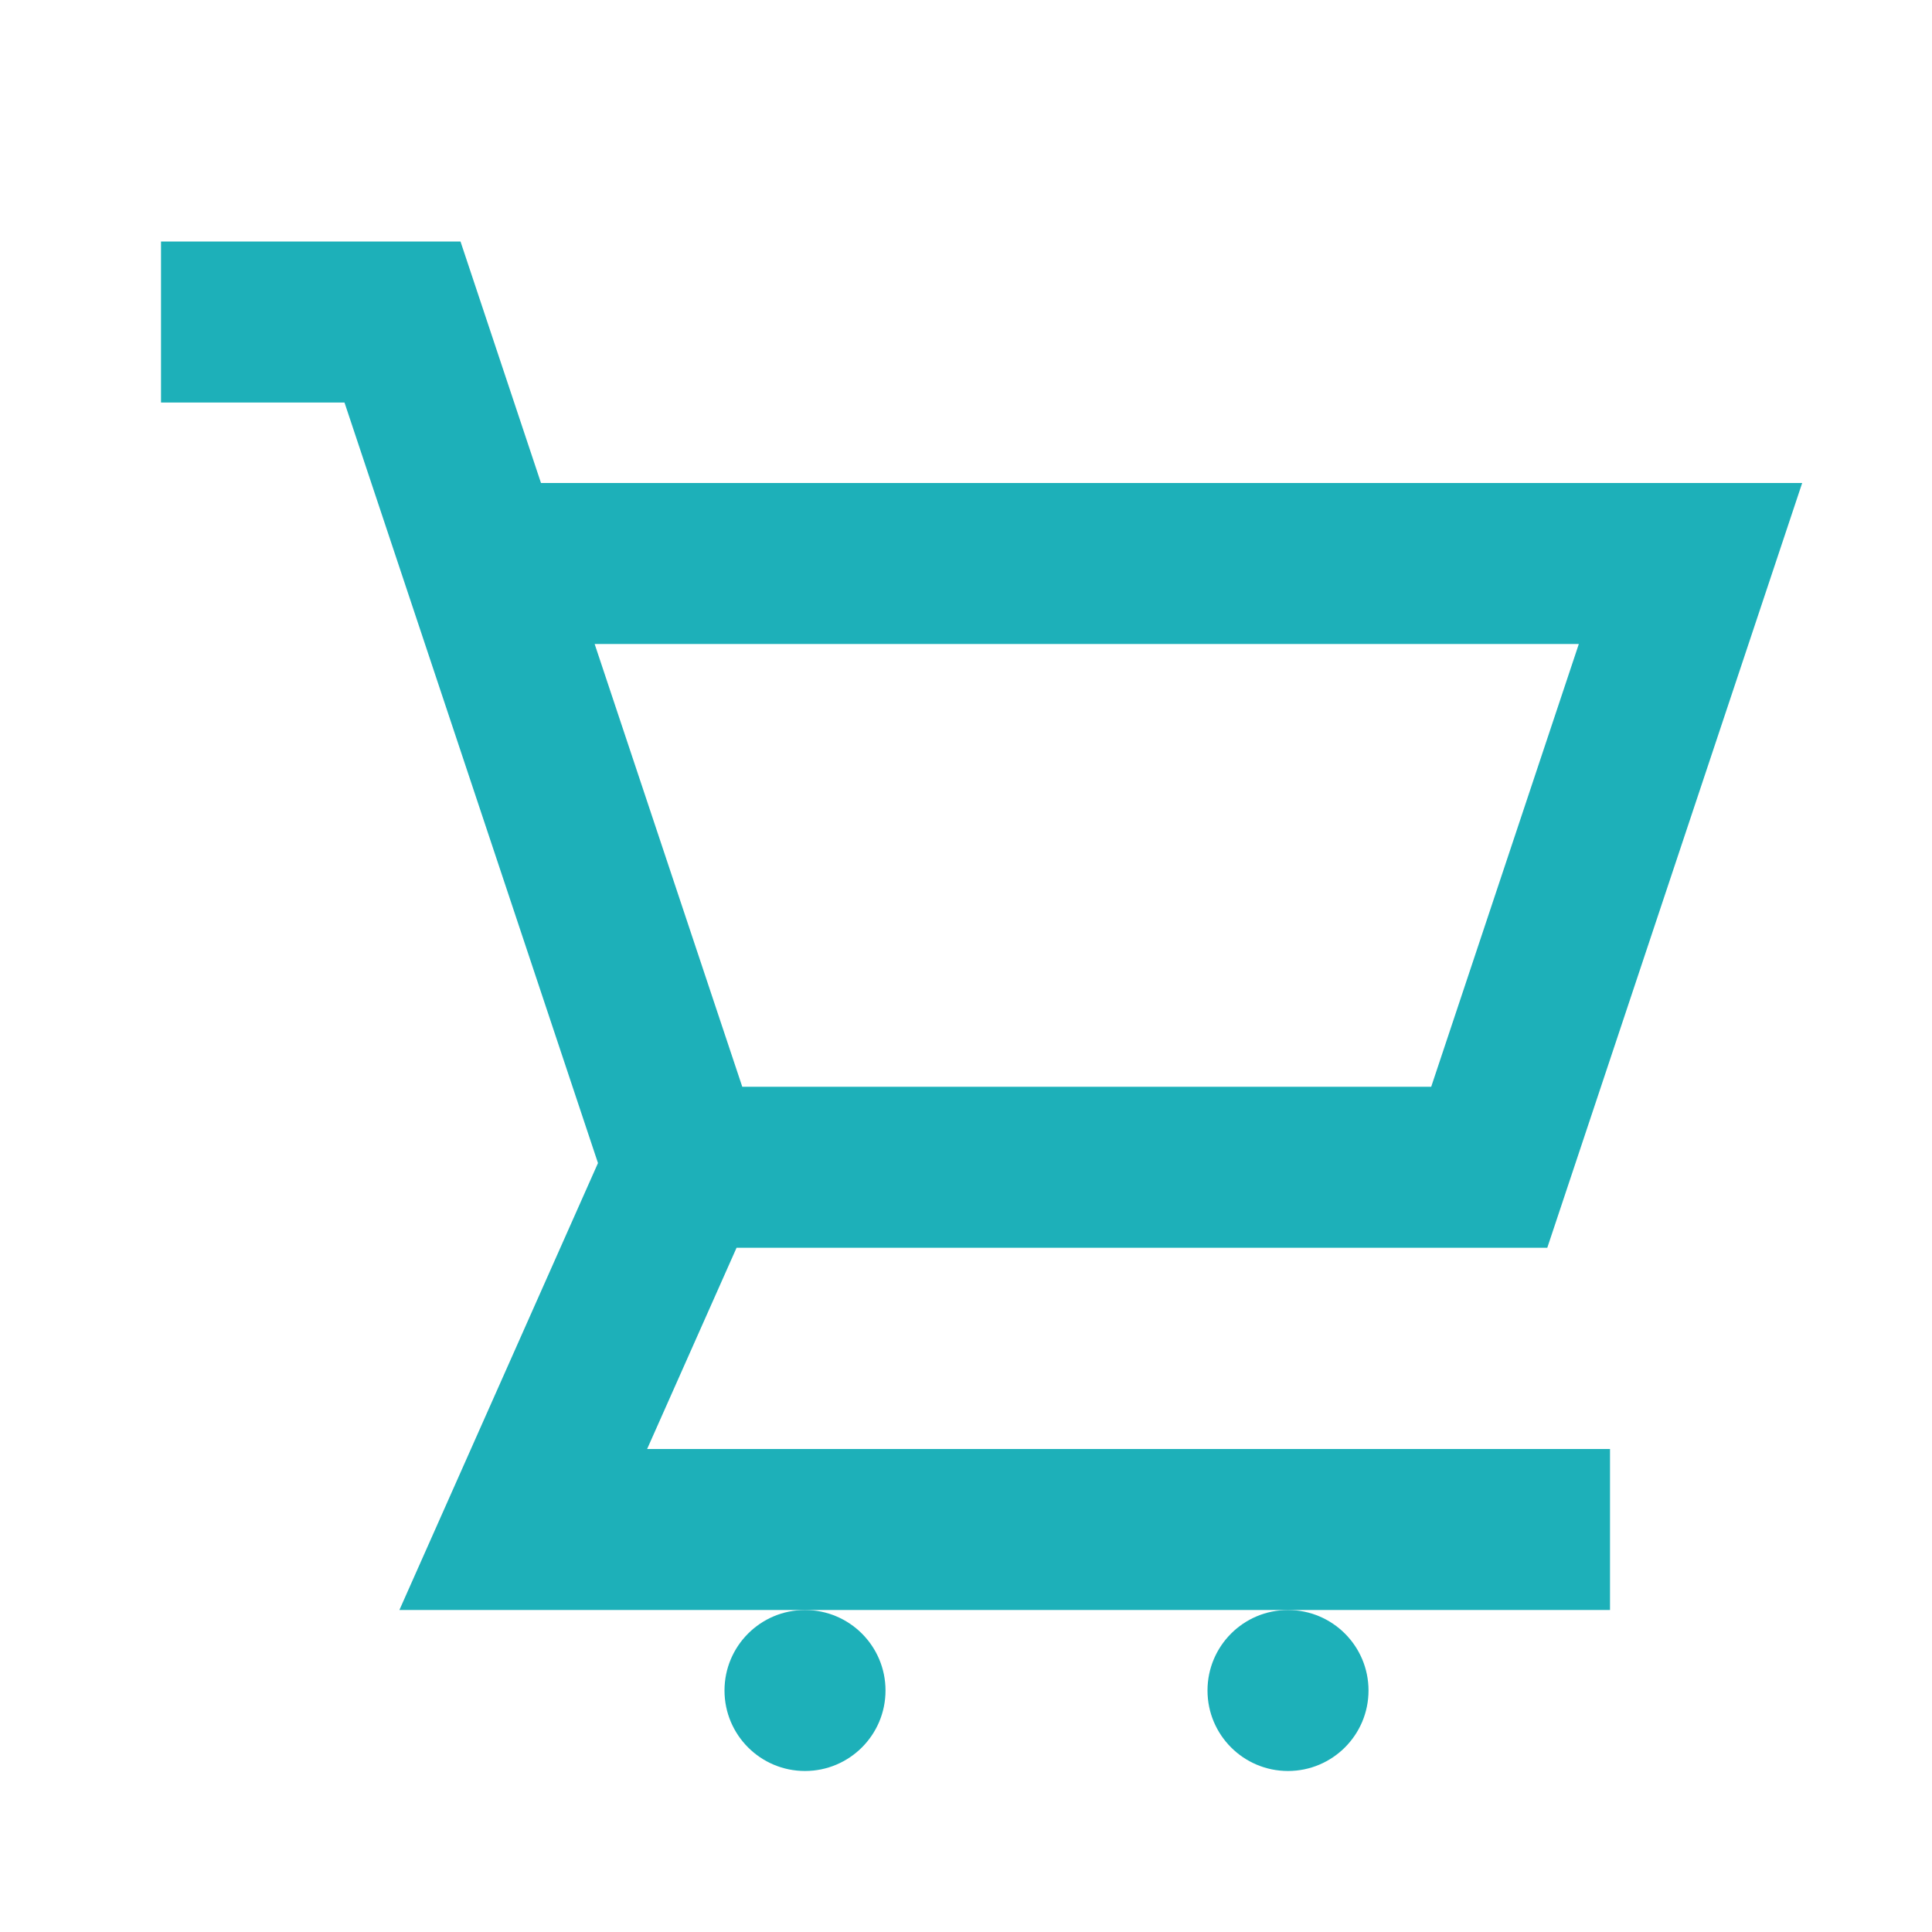 <svg width="62" height="62" viewBox="0 0 62 62" fill="none" xmlns="http://www.w3.org/2000/svg">
<path d="M19.19 37.324L12.817 51.667H25.833H41.333H51.667V46.5H20.767L23.637 40.042H49.654L57.834 15.5H17.361L14.778 7.75H5.167V12.917H11.055L19.19 37.324ZM50.666 20.667L45.929 34.875H23.82L19.083 20.667H50.666Z" fill="#1DB0B9"/>
<path d="M25.833 56.833C27.26 56.833 28.417 55.677 28.417 54.25C28.417 52.823 27.26 51.667 25.833 51.667C24.407 51.667 23.25 52.823 23.25 54.25C23.25 55.677 24.407 56.833 25.833 56.833Z" fill="#1DB0B9"/>
<path d="M41.333 56.833C42.76 56.833 43.917 55.677 43.917 54.25C43.917 52.823 42.76 51.667 41.333 51.667C39.907 51.667 38.75 52.823 38.75 54.25C38.75 55.677 39.907 56.833 41.333 56.833Z" fill="#1DB0B9"/>
</svg>
